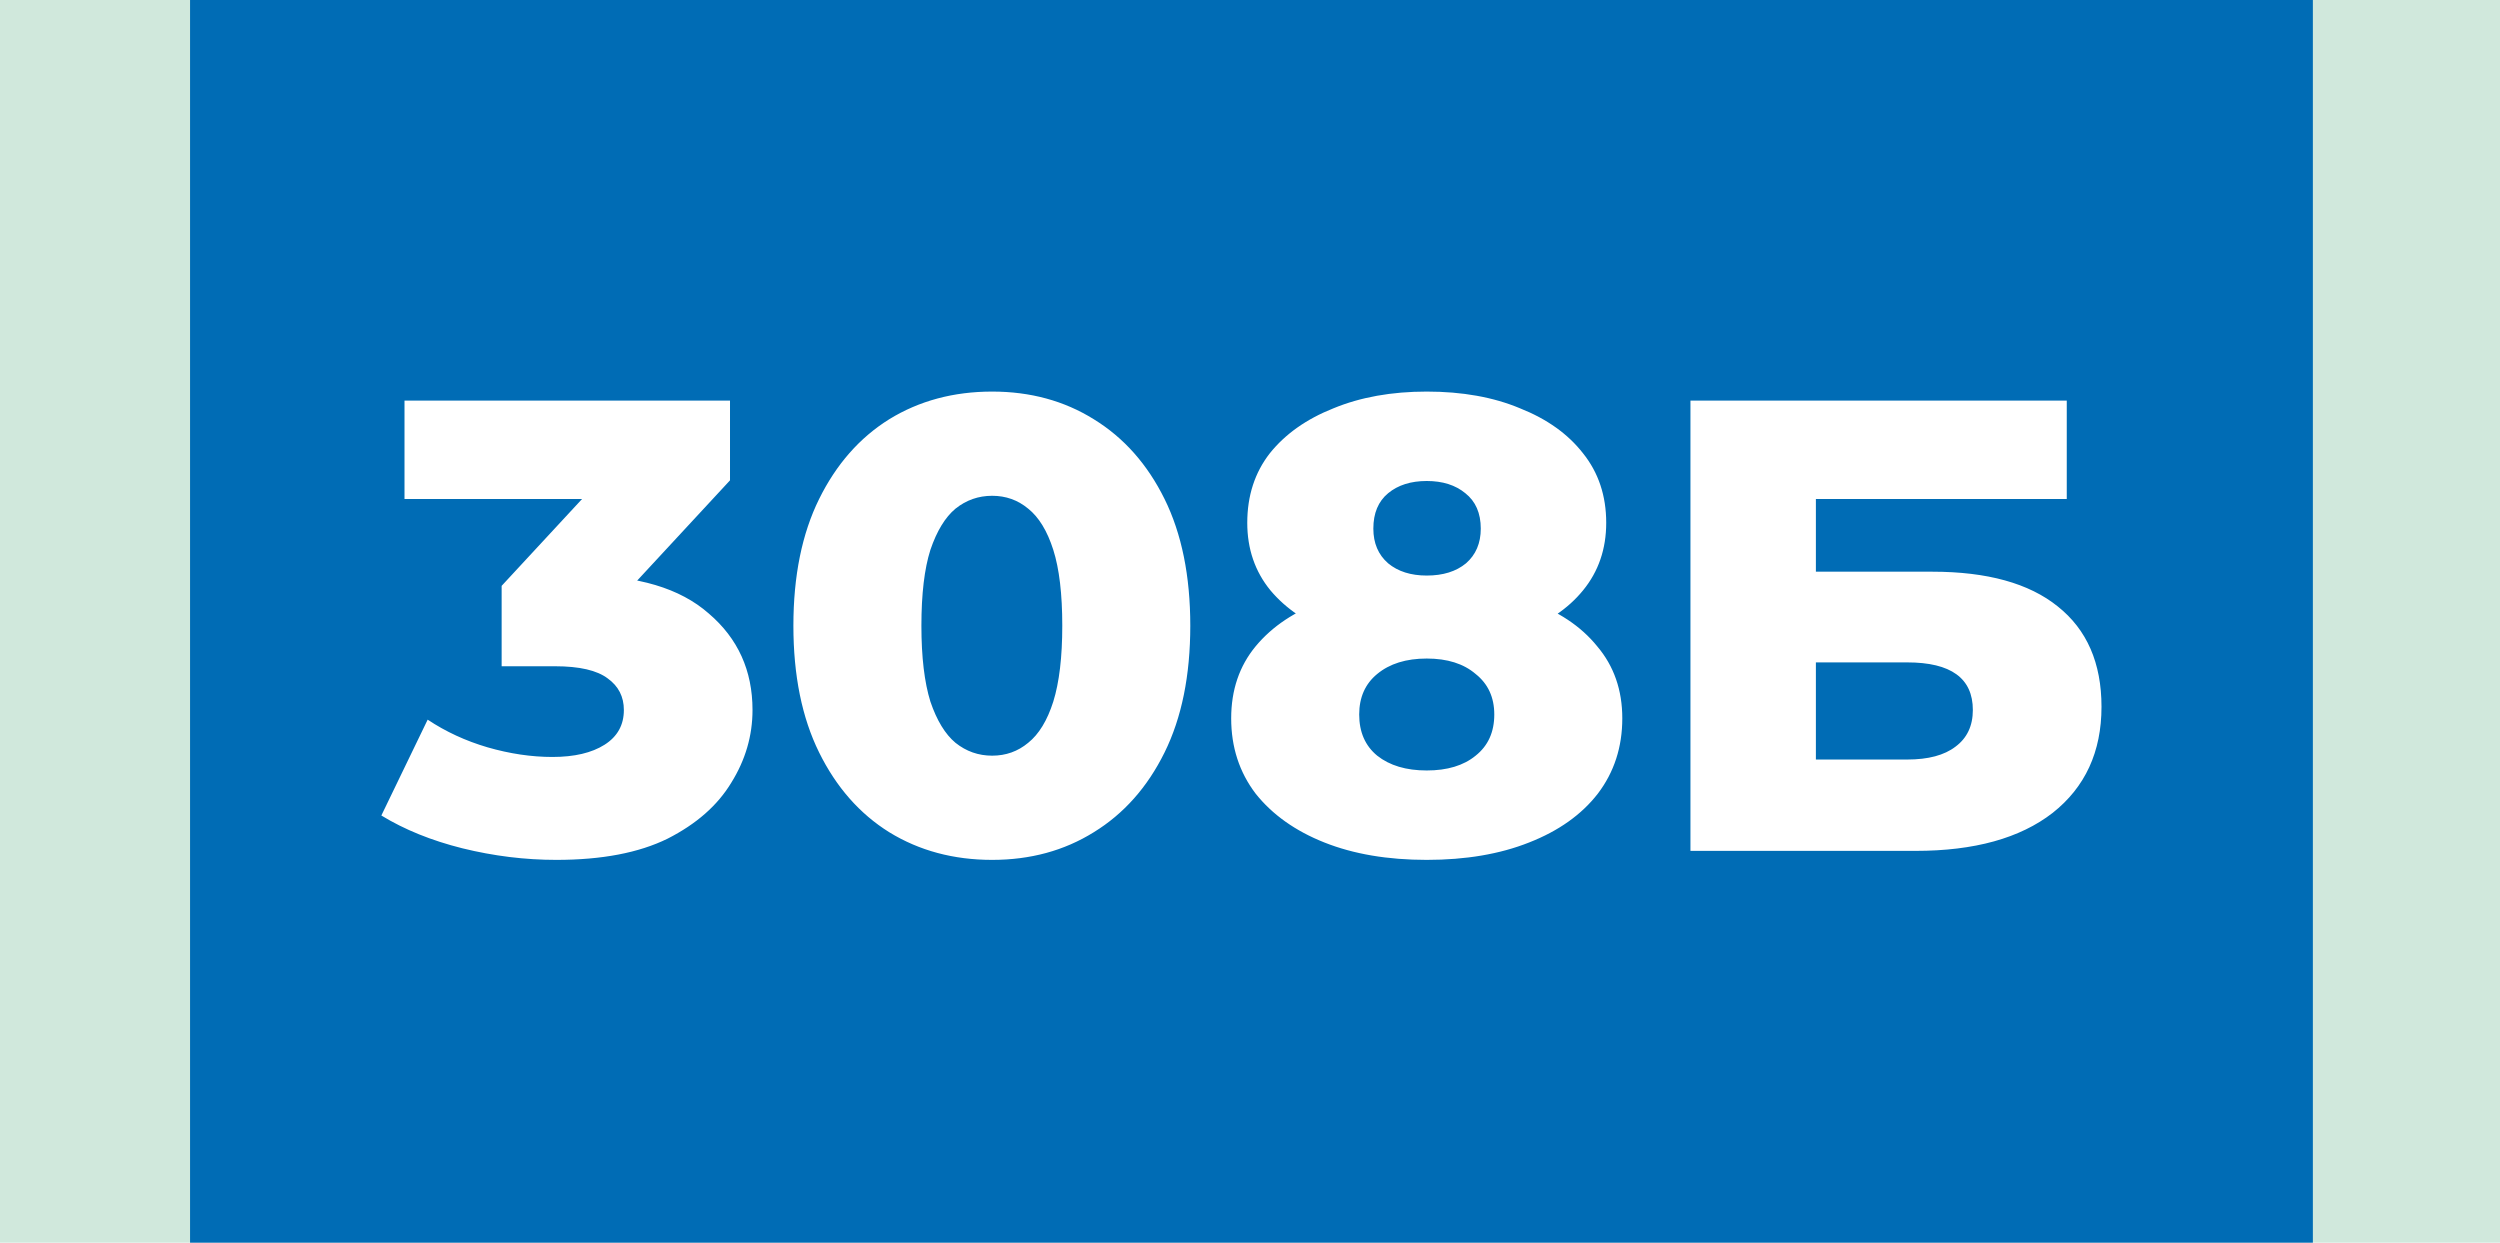 <?xml version="1.0" encoding="UTF-8"?> <svg xmlns="http://www.w3.org/2000/svg" width="855" height="425" viewBox="0 0 855 425" fill="none"><rect width="855" height="425" fill="#D0E8DC"></rect><rect x="65" width="726" height="425" fill="#006CB5"></rect><path d="M190.261 294.08C179.554 294.08 168.847 292.76 158.141 290.12C147.581 287.48 138.341 283.74 130.421 278.9L146.261 246.12C152.421 250.227 159.241 253.38 166.721 255.58C174.347 257.78 181.754 258.88 188.941 258.88C196.421 258.88 202.361 257.487 206.761 254.7C211.161 251.913 213.361 247.953 213.361 242.82C213.361 238.273 211.527 234.68 207.861 232.04C204.194 229.253 198.181 227.86 189.821 227.86H171.561V200.36L212.921 155.7L217.101 170.66H138.341V137H249.661V164.28L208.301 208.94L186.961 196.84H198.841C218.054 196.84 232.574 201.167 242.401 209.82C252.374 218.327 257.361 229.327 257.361 242.82C257.361 251.62 254.941 259.907 250.101 267.68C245.407 275.453 238.147 281.833 228.321 286.82C218.494 291.66 205.807 294.08 190.261 294.08ZM339.319 294.08C326.119 294.08 314.386 290.927 304.119 284.62C293.999 278.313 286.006 269.22 280.139 257.34C274.273 245.46 271.339 231.013 271.339 214C271.339 196.987 274.273 182.54 280.139 170.66C286.006 158.78 293.999 149.687 304.119 143.38C314.386 137.073 326.119 133.92 339.319 133.92C352.373 133.92 363.959 137.073 374.079 143.38C384.346 149.687 392.413 158.78 398.279 170.66C404.146 182.54 407.079 196.987 407.079 214C407.079 231.013 404.146 245.46 398.279 257.34C392.413 269.22 384.346 278.313 374.079 284.62C363.959 290.927 352.373 294.08 339.319 294.08ZM339.319 258.44C344.013 258.44 348.119 256.973 351.639 254.04C355.306 251.107 358.166 246.413 360.219 239.96C362.273 233.36 363.299 224.707 363.299 214C363.299 203.147 362.273 194.493 360.219 188.04C358.166 181.587 355.306 176.893 351.639 173.96C348.119 171.027 344.013 169.56 339.319 169.56C334.626 169.56 330.446 171.027 326.779 173.96C323.259 176.893 320.399 181.587 318.199 188.04C316.146 194.493 315.119 203.147 315.119 214C315.119 224.707 316.146 233.36 318.199 239.96C320.399 246.413 323.259 251.107 326.779 254.04C330.446 256.973 334.626 258.44 339.319 258.44ZM487.945 294.08C474.598 294.08 462.938 292.1 452.965 288.14C442.992 284.18 435.145 278.607 429.425 271.42C423.852 264.087 421.065 255.507 421.065 245.68C421.065 236 423.852 227.787 429.425 221.04C435.145 214.147 442.992 208.94 452.965 205.42C463.085 201.753 474.745 199.92 487.945 199.92C501.145 199.92 512.732 201.753 522.705 205.42C532.825 208.94 540.672 214.147 546.245 221.04C551.965 227.787 554.825 236 554.825 245.68C554.825 255.507 552.038 264.087 546.465 271.42C540.892 278.607 533.045 284.18 522.925 288.14C512.952 292.1 501.292 294.08 487.945 294.08ZM487.945 263.5C494.985 263.5 500.558 261.813 504.665 258.44C508.918 255.067 511.045 250.373 511.045 244.36C511.045 238.493 508.918 233.873 504.665 230.5C500.558 226.98 494.985 225.22 487.945 225.22C480.905 225.22 475.258 226.98 471.005 230.5C466.898 233.873 464.845 238.493 464.845 244.36C464.845 250.373 466.898 255.067 471.005 258.44C475.258 261.813 480.905 263.5 487.945 263.5ZM487.945 221.48C475.918 221.48 465.285 219.793 456.045 216.42C446.952 213.047 439.765 208.207 434.485 201.9C429.205 195.447 426.565 187.747 426.565 178.8C426.565 169.56 429.132 161.64 434.265 155.04C439.545 148.44 446.805 143.307 456.045 139.64C465.285 135.827 475.918 133.92 487.945 133.92C500.118 133.92 510.752 135.827 519.845 139.64C529.085 143.307 536.272 148.44 541.405 155.04C546.685 161.64 549.325 169.56 549.325 178.8C549.325 187.747 546.685 195.447 541.405 201.9C536.272 208.207 529.085 213.047 519.845 216.42C510.605 219.793 499.972 221.48 487.945 221.48ZM487.945 196.84C493.518 196.84 497.992 195.447 501.365 192.66C504.738 189.727 506.425 185.767 506.425 180.78C506.425 175.5 504.665 171.467 501.145 168.68C497.772 165.893 493.372 164.5 487.945 164.5C482.518 164.5 478.118 165.893 474.745 168.68C471.372 171.467 469.685 175.5 469.685 180.78C469.685 185.767 471.372 189.727 474.745 192.66C478.118 195.447 482.518 196.84 487.945 196.84ZM578.133 291V137H706.833V170.66H621.033V195.52H660.853C679.626 195.52 693.926 199.48 703.753 207.4C713.726 215.32 718.713 226.76 718.713 241.72C718.713 257.12 713.139 269.22 701.993 278.02C690.846 286.673 675.226 291 655.133 291H578.133ZM621.033 259.76H652.273C659.459 259.76 664.959 258.293 668.773 255.36C672.733 252.427 674.713 248.247 674.713 242.82C674.713 231.967 667.233 226.54 652.273 226.54H621.033V259.76Z" fill="white"></path></svg> 